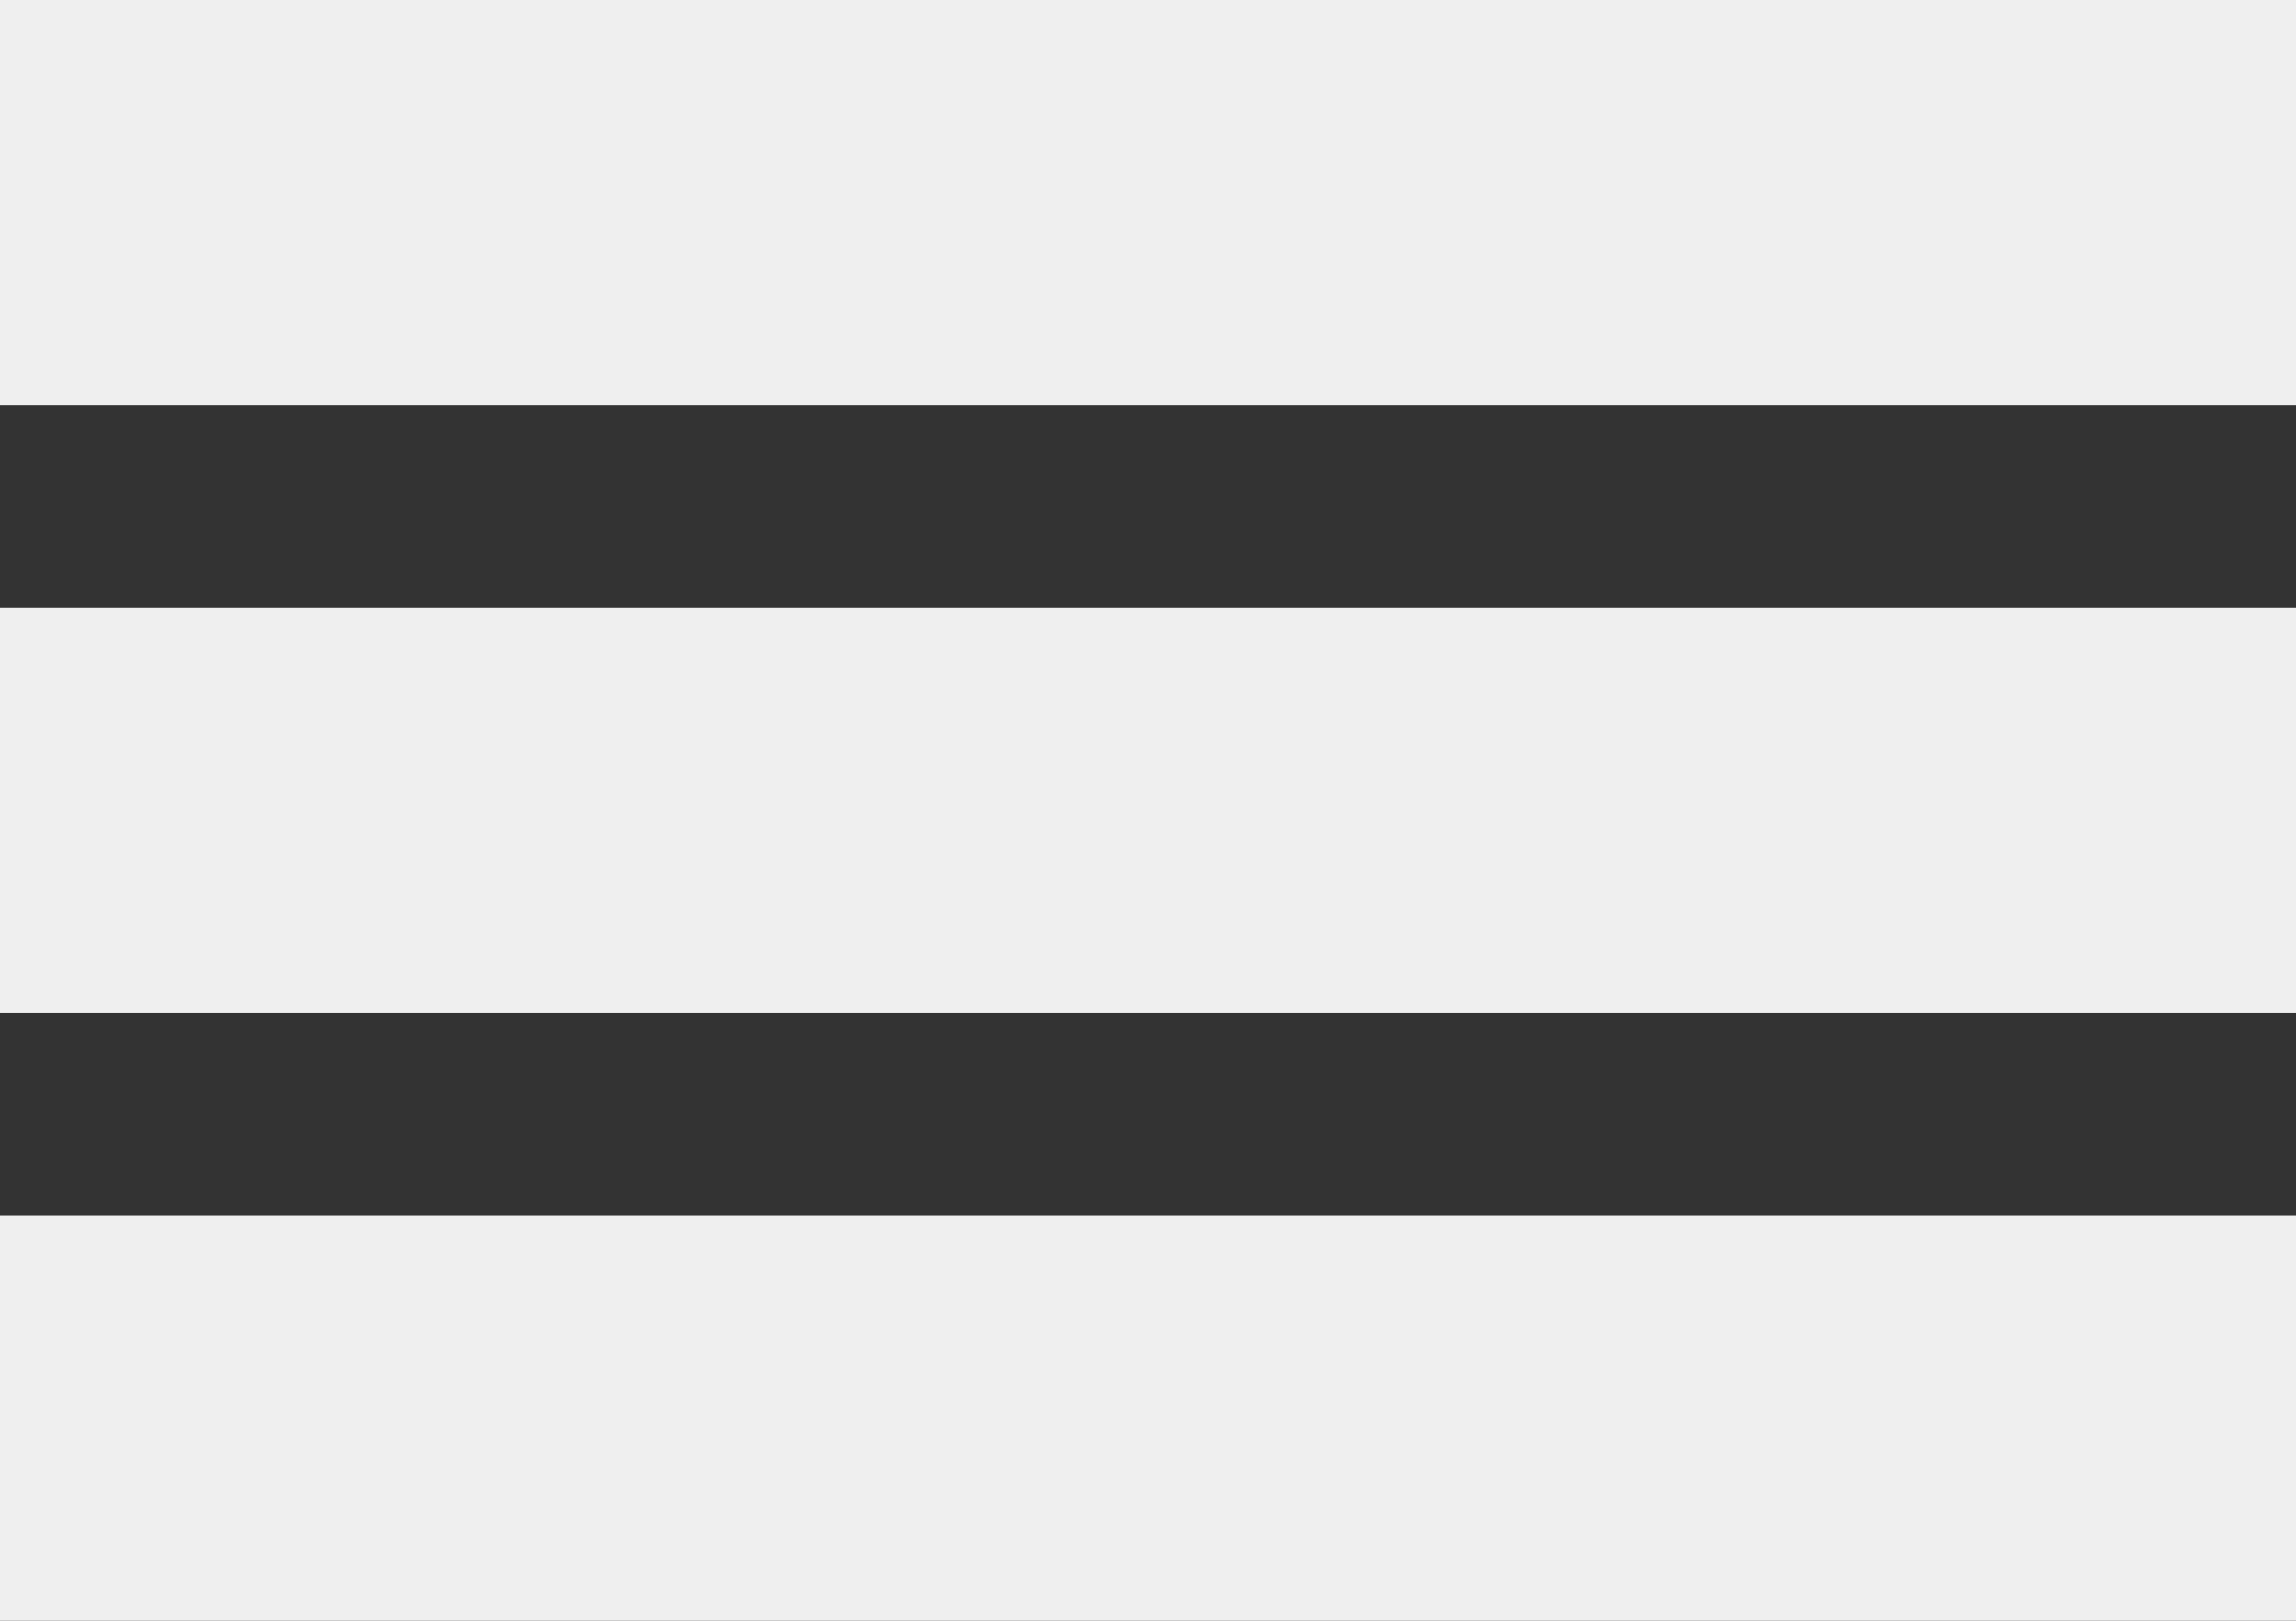 <?xml version="1.0" encoding="utf-8"?>
<!-- Generator: Adobe Illustrator 20.1.0, SVG Export Plug-In . SVG Version: 6.00 Build 0)  -->
<svg version="1.1" id="Layer_1" xmlns="http://www.w3.org/2000/svg" xmlns:xlink="http://www.w3.org/1999/xlink" x="0px" y="0px"
	 viewBox="0 0 34 24" style="enable-background:new 0 0 34 24;" xml:space="preserve">
<rect x="0" y="0" width="34" height="24" fill="#333333" stroke="none"/>
<style type="text/css">
	.st0{fill:#EFEFEF;}
</style>
<g>
	<rect y="0" class="st0" width="34" height="6"/>
	<rect y="9" class="st0" width="34" height="6"/>
	<rect y="18" class="st0" width="34" height="6"/>
</g>
</svg>
